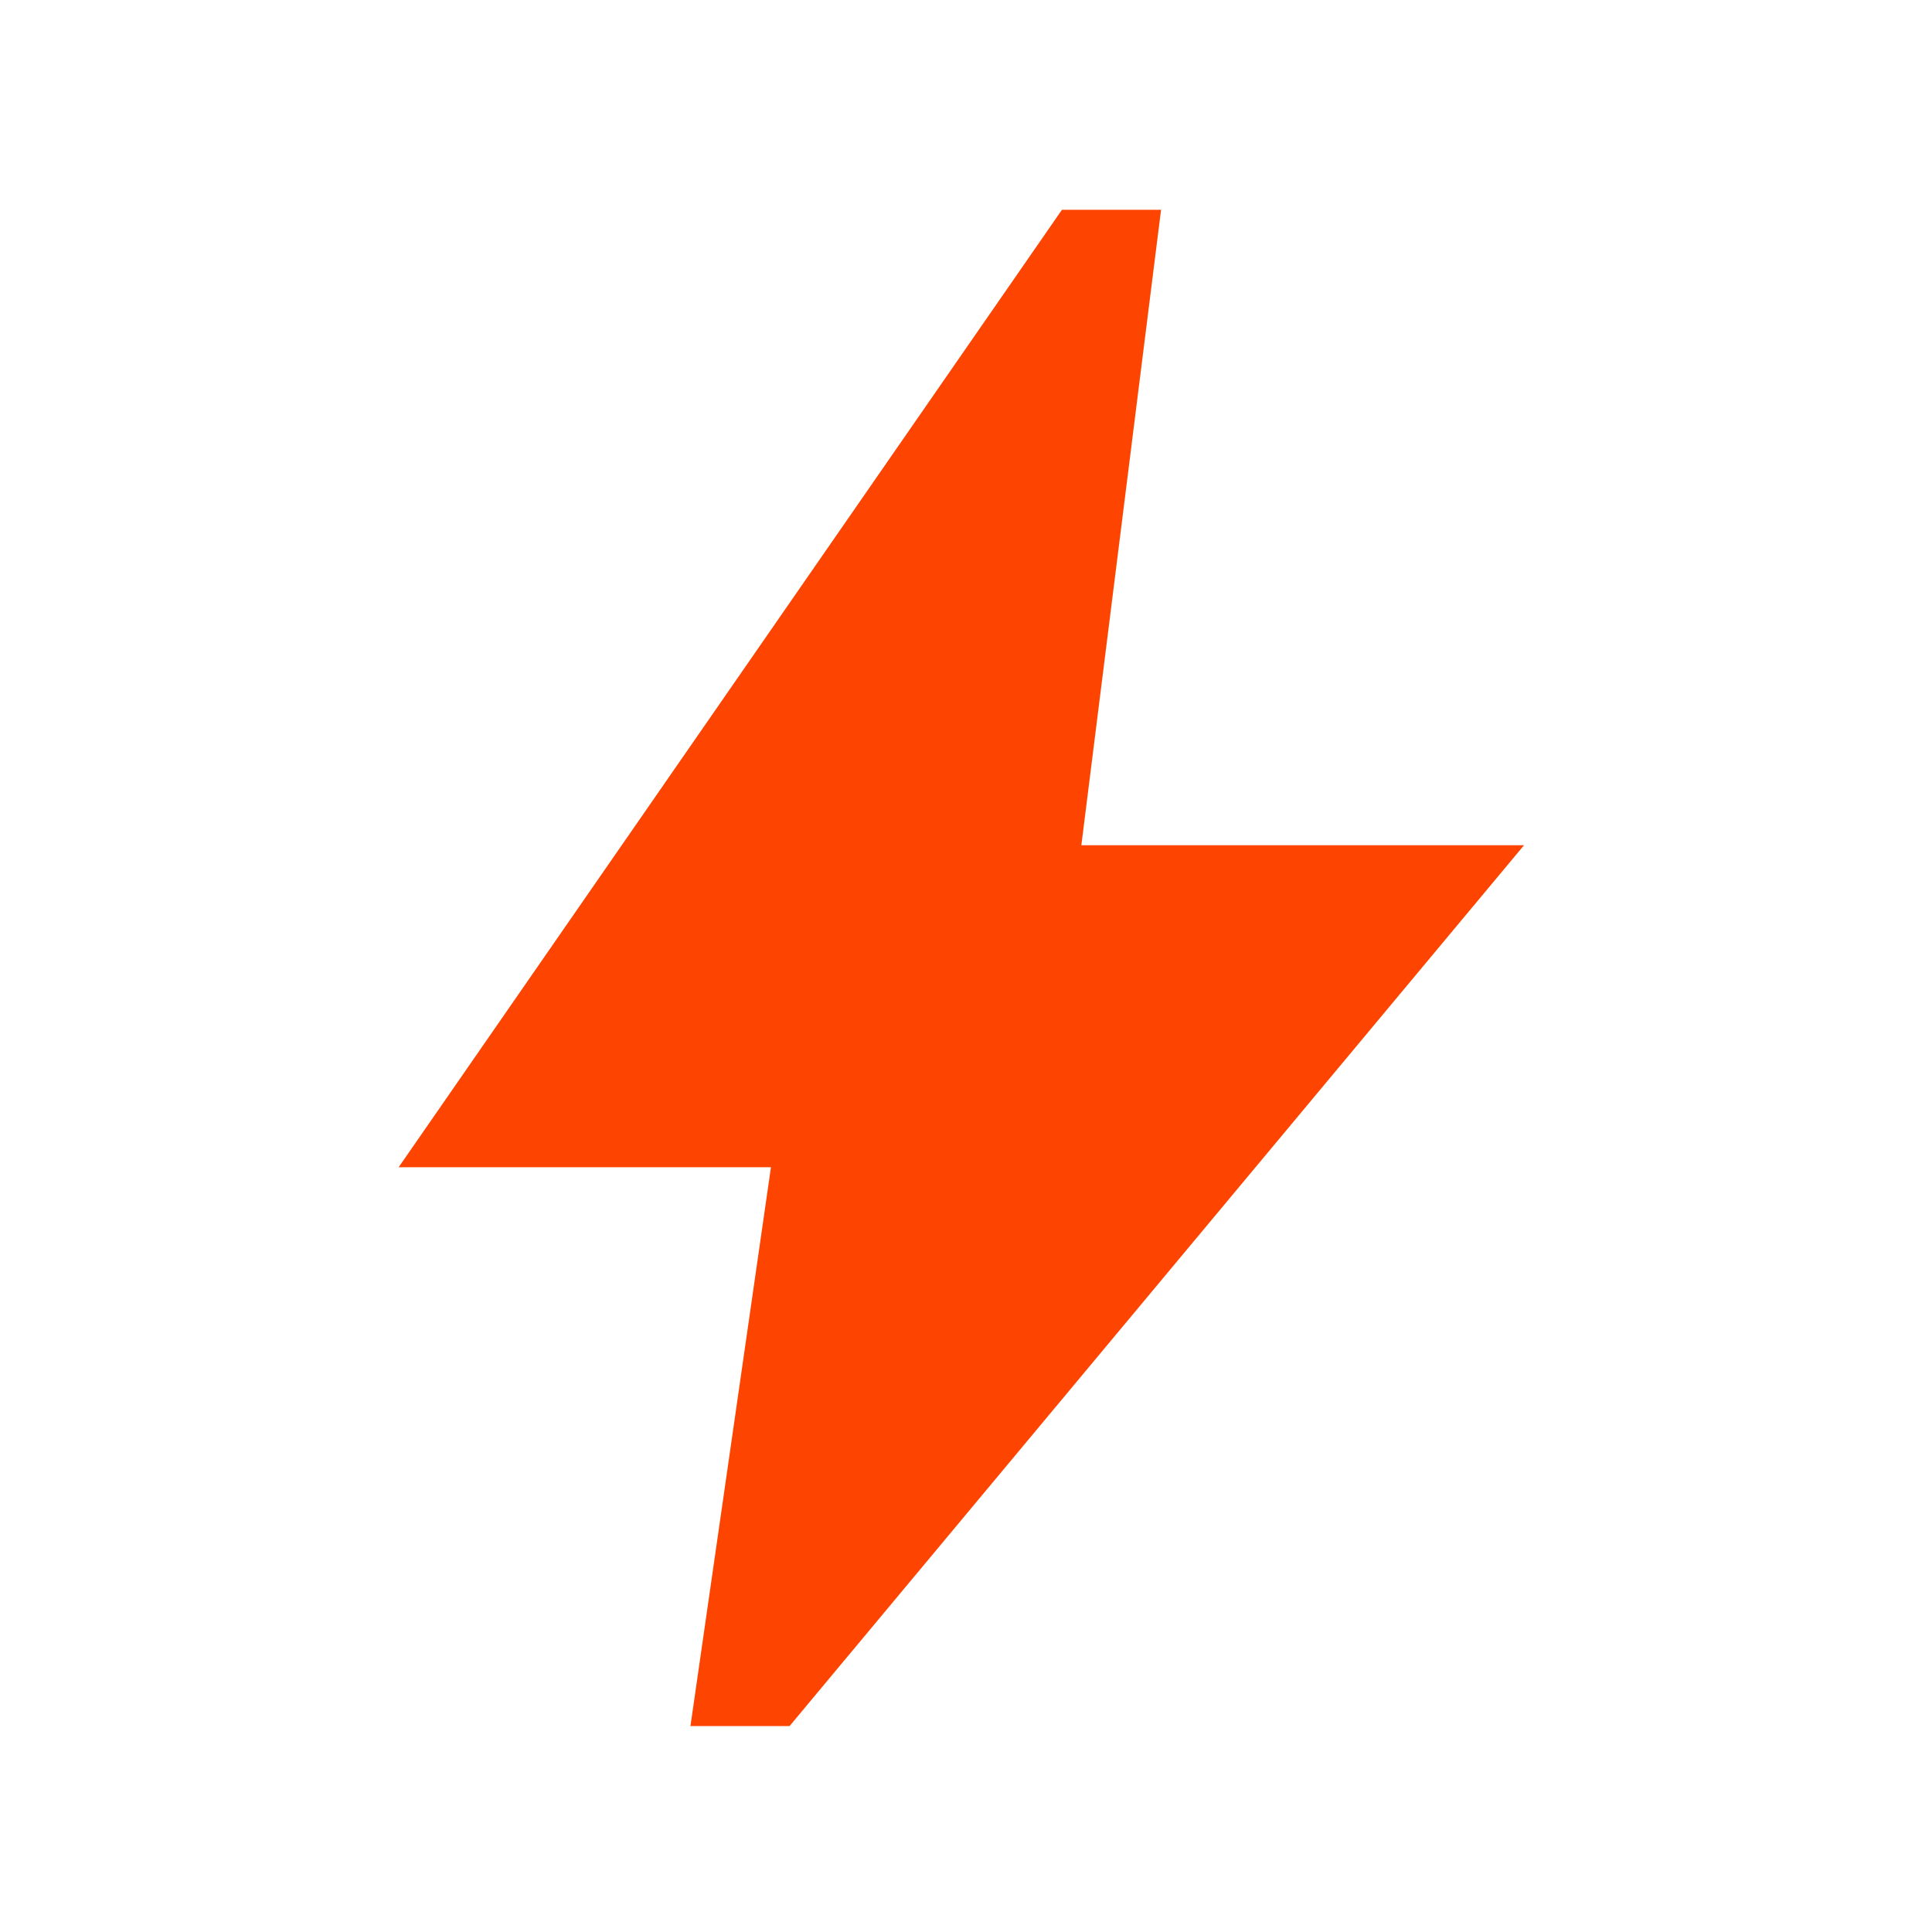 <svg width="20" height="20" viewBox="0 0 24 24" fill="none" xmlns="http://www.w3.org/2000/svg">
<path d="M8.577 21.442L9.577 14.5H4.952L13.192 2.606H14.423L13.433 10.5H18.932L9.808 21.442H8.577Z" fill="#FD4401"/>
</svg>
